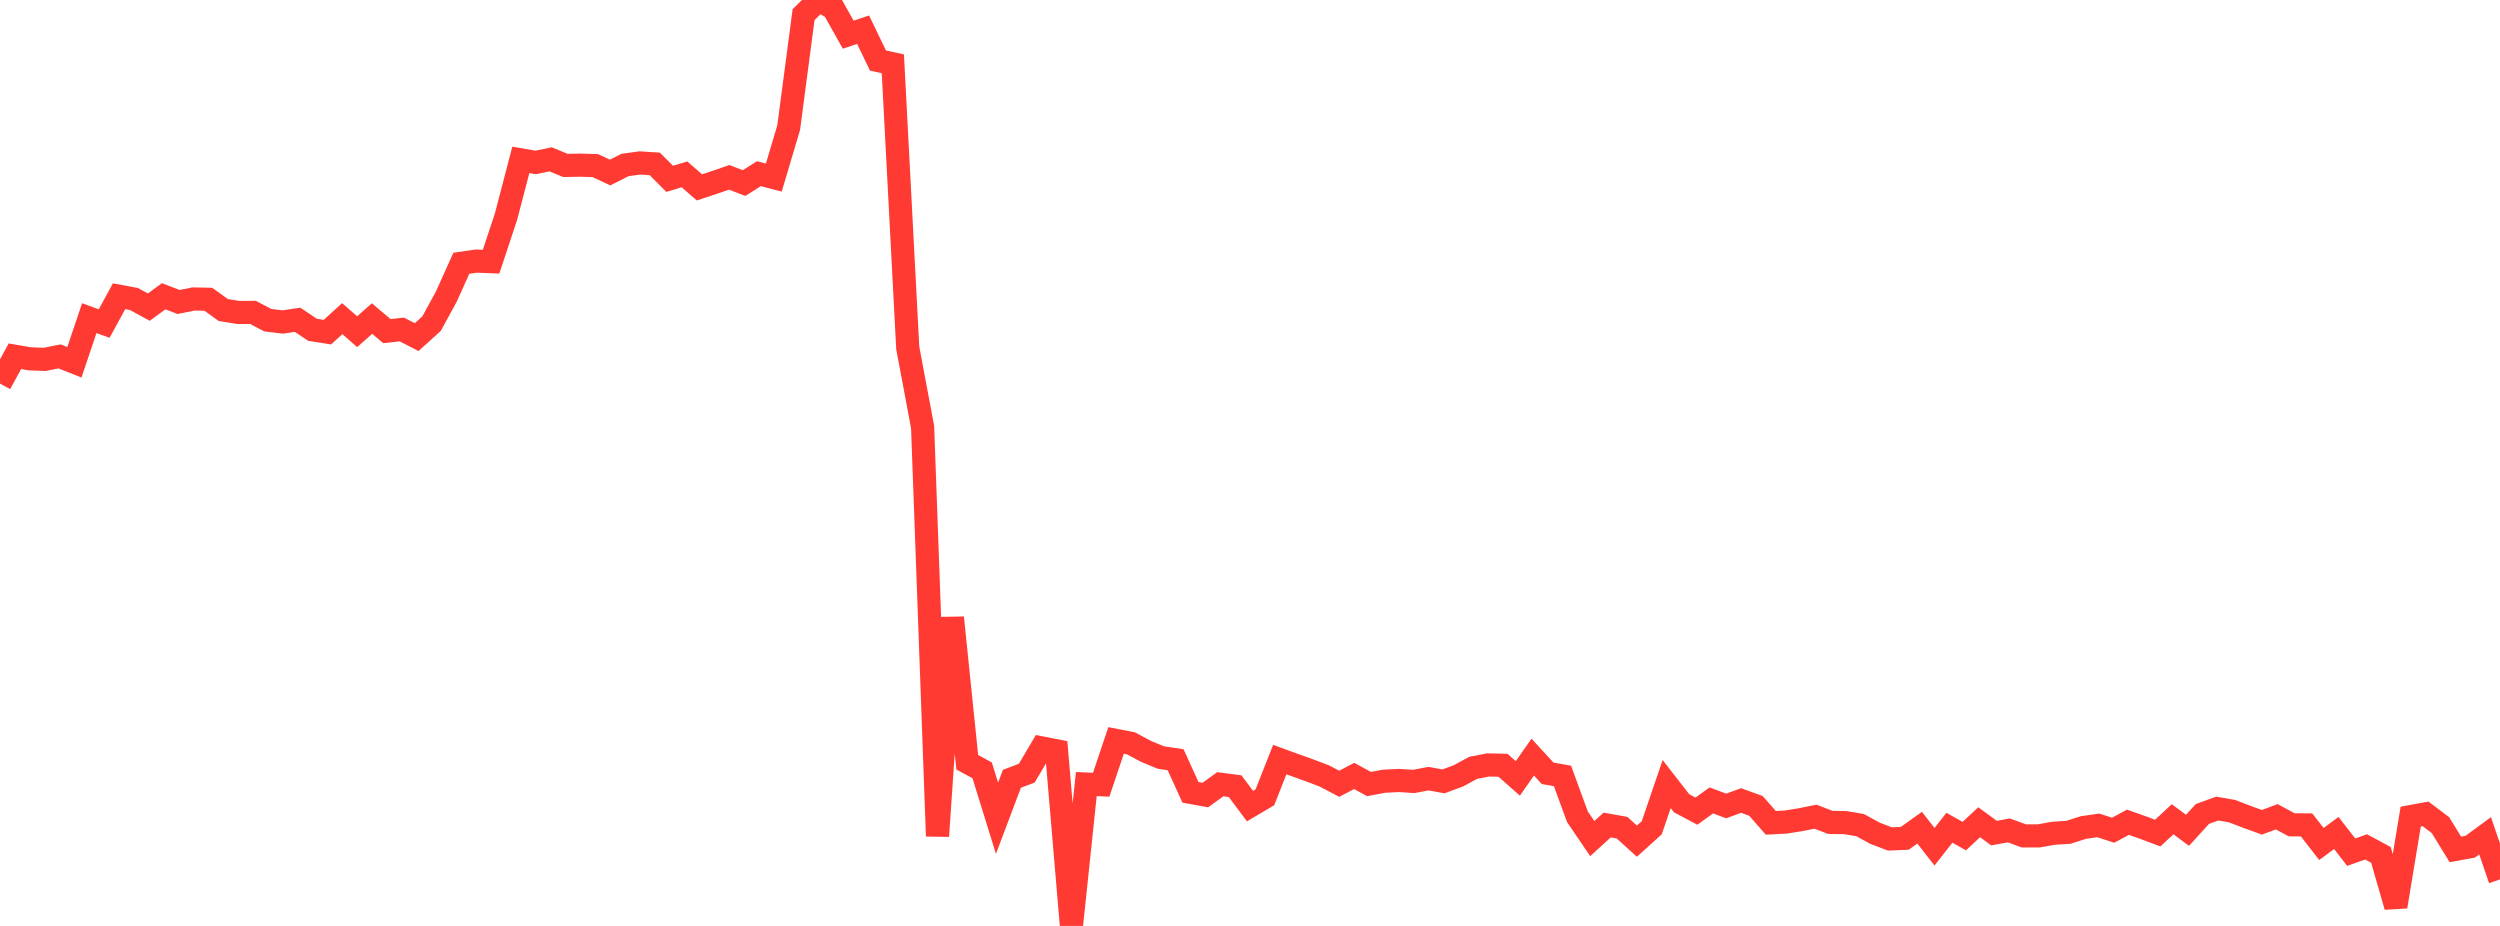 <?xml version="1.0" standalone="no"?>
<!DOCTYPE svg PUBLIC "-//W3C//DTD SVG 1.1//EN" "http://www.w3.org/Graphics/SVG/1.1/DTD/svg11.dtd">

<svg width="135" height="50" viewBox="0 0 135 50" preserveAspectRatio="none" 
  xmlns="http://www.w3.org/2000/svg"
  xmlns:xlink="http://www.w3.org/1999/xlink">


<polyline points="0.0, 20.715 0.804, 19.238 1.607, 19.376 2.411, 19.406 3.214, 19.245 4.018, 19.564 4.821, 17.18 5.625, 17.472 6.429, 15.998 7.232, 16.147 8.036, 16.585 8.839, 15.997 9.643, 16.308 10.446, 16.145 11.25, 16.16 12.054, 16.74 12.857, 16.872 13.661, 16.87 14.464, 17.291 15.268, 17.387 16.071, 17.269 16.875, 17.809 17.679, 17.936 18.482, 17.207 19.286, 17.912 20.089, 17.203 20.893, 17.881 21.696, 17.792 22.5, 18.204 23.304, 17.477 24.107, 16.006 24.911, 14.217 25.714, 14.1 26.518, 14.13 27.321, 11.711 28.125, 8.633 28.929, 8.772 29.732, 8.604 30.536, 8.934 31.339, 8.918 32.143, 8.943 32.946, 9.317 33.75, 8.91 34.554, 8.799 35.357, 8.851 36.161, 9.657 36.964, 9.416 37.768, 10.12 38.571, 9.854 39.375, 9.577 40.179, 9.885 40.982, 9.379 41.786, 9.589 42.589, 6.89 43.393, 0.791 44.196, 0.0 45.0, 0.442 45.804, 1.873 46.607, 1.603 47.411, 3.27 48.214, 3.446 49.018, 18.785 49.821, 23.062 50.625, 45.151 51.429, 33.353 52.232, 41.161 53.036, 41.599 53.839, 44.185 54.643, 42.055 55.446, 41.751 56.25, 40.389 57.054, 40.545 57.857, 50.0 58.661, 42.34 59.464, 42.376 60.268, 39.984 61.071, 40.14 61.875, 40.57 62.679, 40.905 63.482, 41.025 64.286, 42.788 65.089, 42.933 65.893, 42.349 66.696, 42.453 67.5, 43.529 68.304, 43.055 69.107, 41.018 69.911, 41.311 70.714, 41.598 71.518, 41.904 72.321, 42.324 73.125, 41.901 73.929, 42.338 74.732, 42.186 75.536, 42.146 76.339, 42.198 77.143, 42.047 77.946, 42.194 78.75, 41.898 79.554, 41.462 80.357, 41.307 81.161, 41.324 81.964, 42.033 82.768, 40.883 83.571, 41.758 84.375, 41.9 85.179, 44.101 85.982, 45.285 86.786, 44.553 87.589, 44.694 88.393, 45.423 89.196, 44.697 90.0, 42.339 90.804, 43.374 91.607, 43.802 92.411, 43.223 93.214, 43.522 94.018, 43.228 94.821, 43.518 95.625, 44.434 96.429, 44.391 97.232, 44.263 98.036, 44.101 98.839, 44.41 99.643, 44.421 100.446, 44.556 101.25, 44.996 102.054, 45.304 102.857, 45.27 103.661, 44.696 104.464, 45.725 105.268, 44.698 106.071, 45.15 106.875, 44.401 107.679, 44.988 108.482, 44.841 109.286, 45.139 110.089, 45.138 110.893, 44.996 111.696, 44.945 112.5, 44.687 113.304, 44.571 114.107, 44.831 114.911, 44.401 115.714, 44.687 116.518, 44.987 117.321, 44.238 118.125, 44.837 118.929, 43.954 119.732, 43.663 120.536, 43.803 121.339, 44.113 122.143, 44.403 122.946, 44.106 123.75, 44.539 124.554, 44.545 125.357, 45.576 126.161, 44.98 126.964, 46.018 127.768, 45.732 128.571, 46.166 129.375, 48.955 130.179, 44.096 130.982, 43.95 131.786, 44.559 132.589, 45.867 133.393, 45.722 134.196, 45.133 135.0, 47.488" fill="none" stroke="#ff3a33" stroke-width="1.25"/>

</svg>